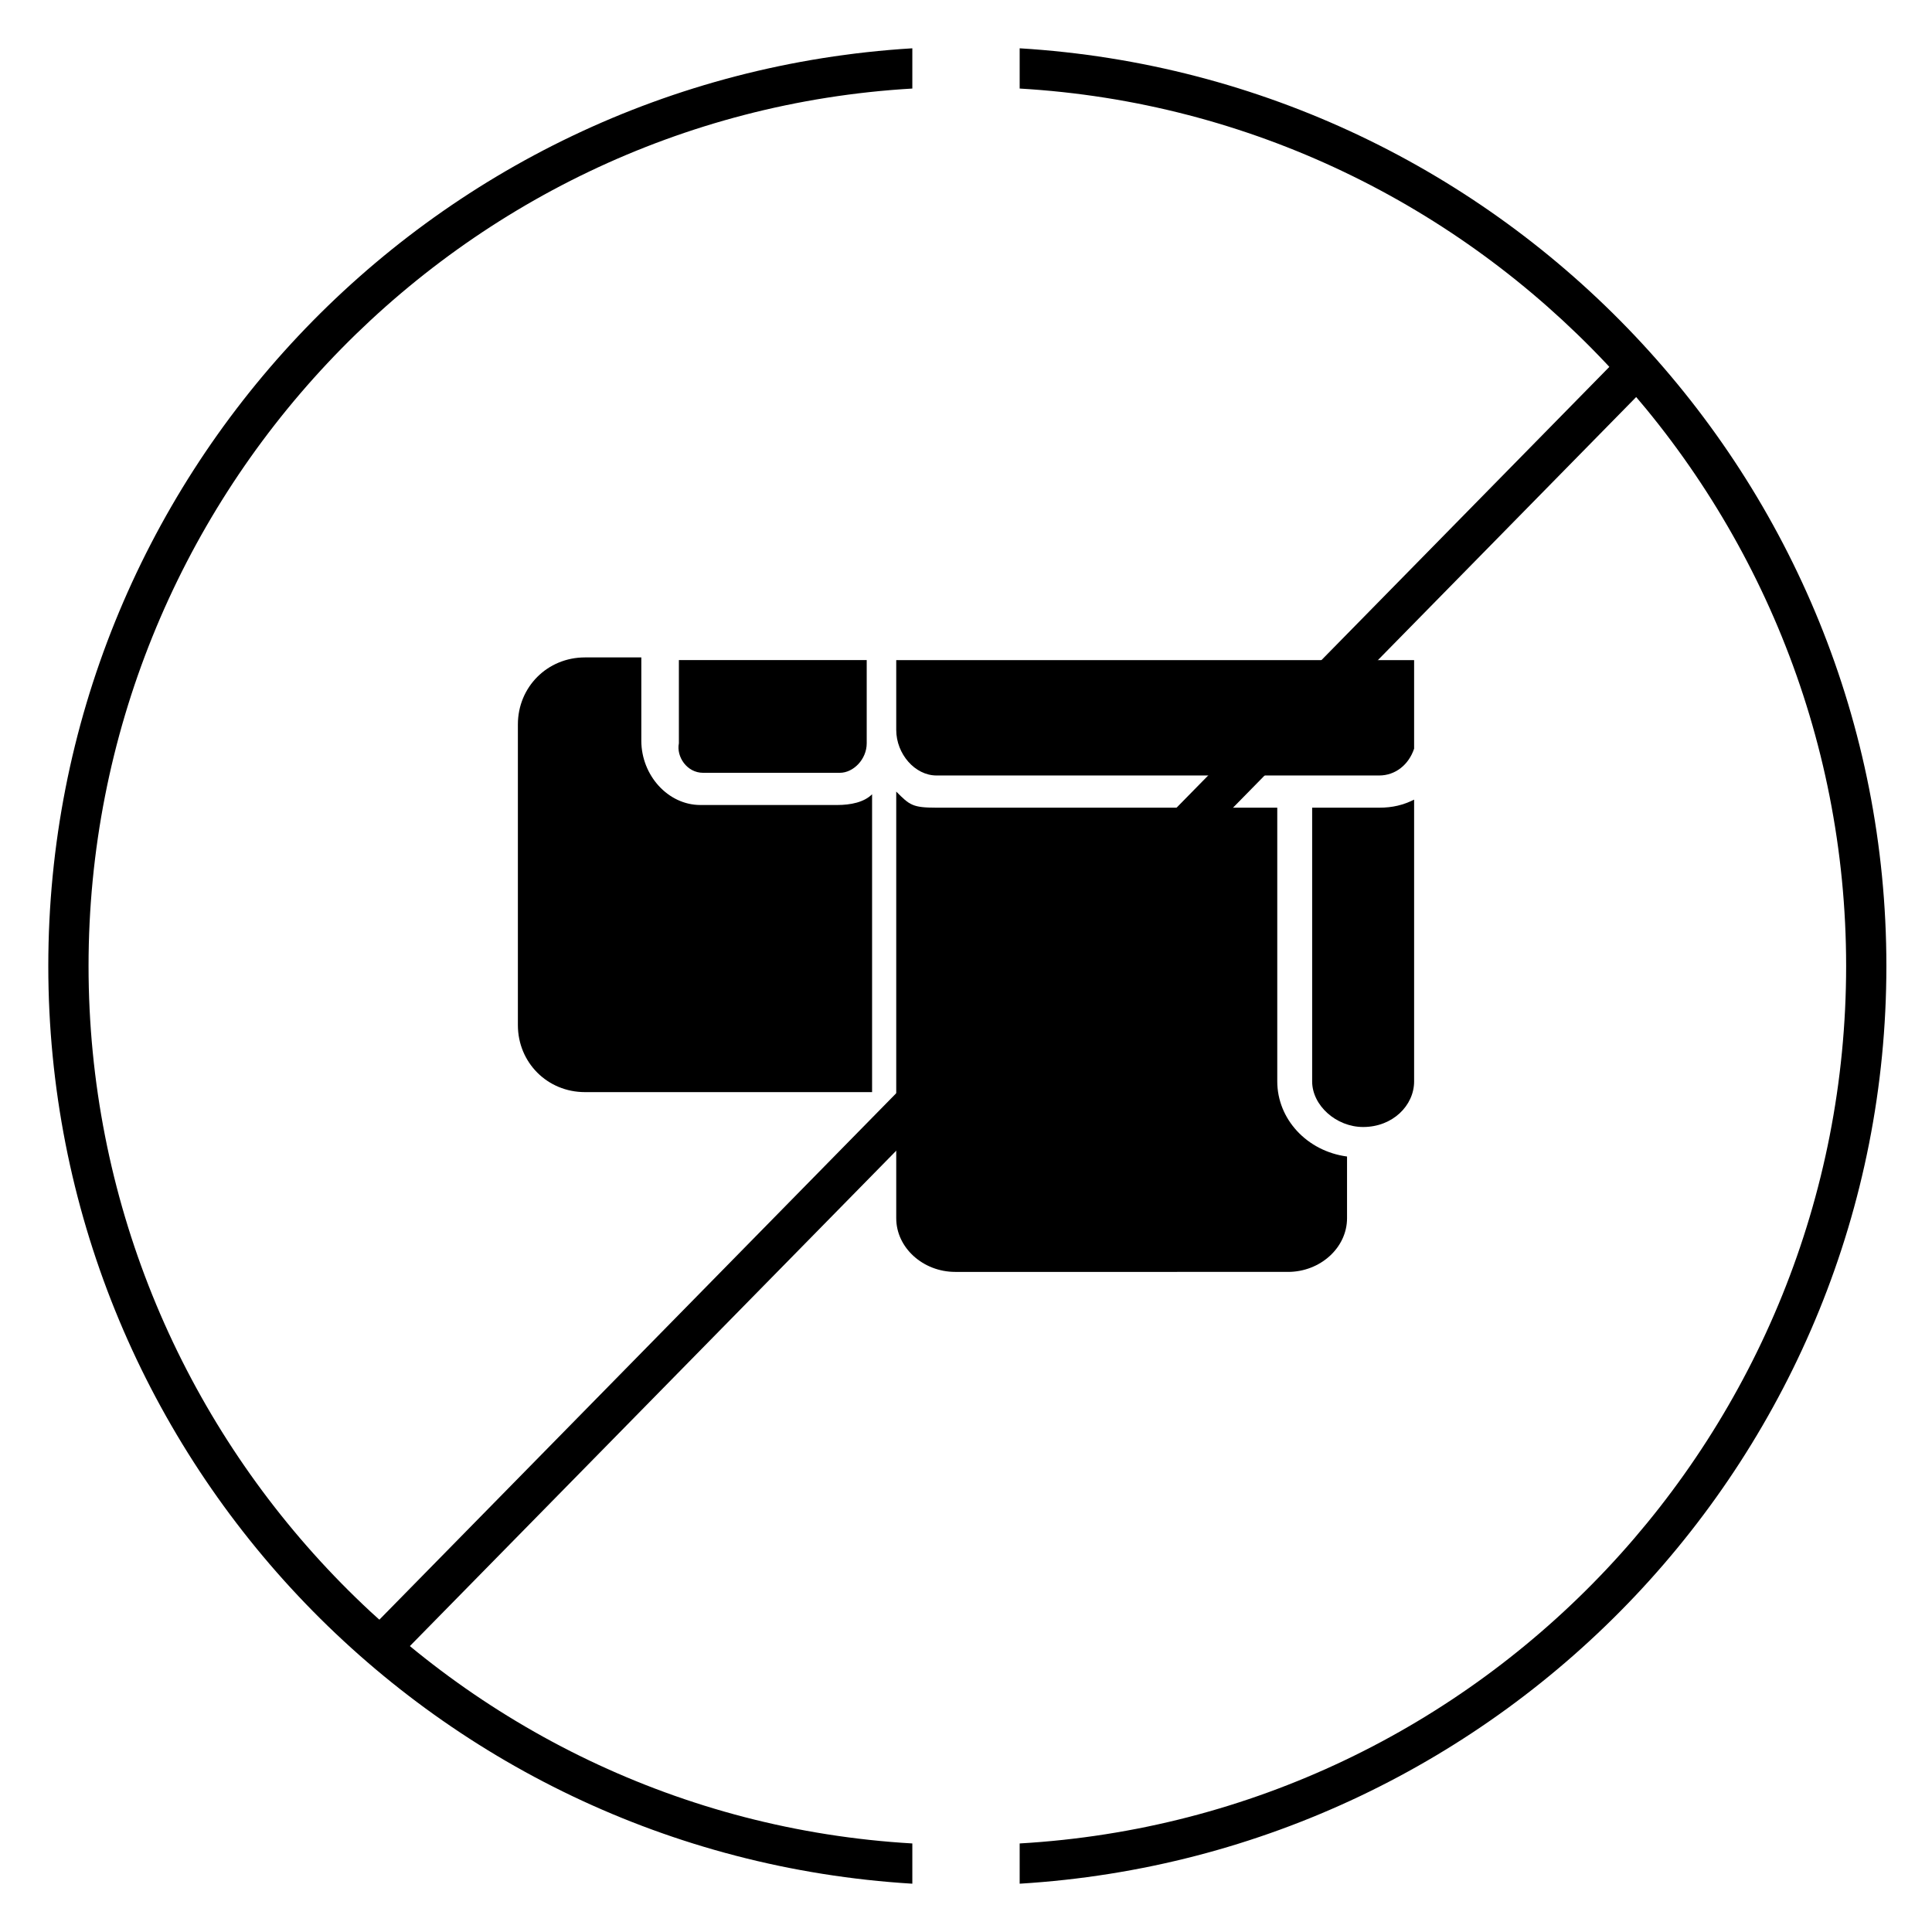 <?xml version="1.0" encoding="utf-8"?>
<!-- Generator: Adobe Illustrator 24.2.1, SVG Export Plug-In . SVG Version: 6.00 Build 0)  -->
<svg version="1.1" id="Layer_1" xmlns="http://www.w3.org/2000/svg" xmlns:xlink="http://www.w3.org/1999/xlink" x="0px" y="0px"
	 viewBox="0 0 72 72" style="enable-background:new 0 0 72 72;" xml:space="preserve">
<style type="text/css">
	.st0{fill:none;stroke:#000000;stroke-miterlimit:10;}
	.st1{fill:none;stroke:#000000;stroke-width:1.5;stroke-miterlimit:10;}
	.st2{fill:none;}
</style>
<g>
	<g>
		<g>
			<path d="M34,70.2C15.9,69.1,1.8,54.1,1.8,36S15.9,2.9,34,1.8L34,3.3C16.8,4.3,3.3,18.7,3.3,36S16.8,67.7,34,68.7L34,70.2z"/>
		</g>
	</g>
	<g>
		<g>
			<path d="M38,70.2L38,68.7c17.3-1,30.8-15.4,30.8-32.7S55.2,4.3,38,3.3L38,1.8C56.1,2.9,70.3,17.9,70.3,36S56.1,69.1,38,70.2z"/>
		</g>
	</g>
</g>
<g>
	<g>
		<rect x="4.1" y="36.8" transform="matrix(0.701 -0.714 0.714 0.701 -15.526 38.015)" width="66.8" height="1.5"/>
	</g>
</g>
<g>
	<g>
		<g>
			<path d="M26.2,28.8h5.1c0.5,0,1-0.5,1-1.1v-3.1h-7v3.1C25.2,28.2,25.6,28.8,26.2,28.8z"/>
		</g>
		<g>
			<path d="M31.2,30h-5.1c-1.2,0-2.2-1.1-2.2-2.4v-3.1h-2.1c-1.4,0-2.5,1.1-2.5,2.5v11.2c0,1.4,1.1,2.5,2.5,2.5h10.7V29.6
				C32.2,29.9,31.7,30,31.2,30z"/>
		</g>
	</g>
	<g>
		<g>
			<path d="M47.6,40.3V30.1H34.9c-0.9,0-1-0.1-1.5-0.6v15.9c0,1.1,1,2,2.2,2H48c1.2,0,2.2-0.9,2.2-2v-2.3
				C48.7,42.9,47.6,41.7,47.6,40.3z"/>
		</g>
		<g>
			<path d="M52.7,27.9v-3.3H49H33.4v2.6c0,0.9,0.7,1.7,1.5,1.7h16.5C52,28.9,52.5,28.5,52.7,27.9z"/>
		</g>
		<g>
			<path d="M51.4,30.1h-2.5v10.2c0,0.9,0.9,1.7,1.9,1.7c1.1,0,1.9-0.8,1.9-1.7V29.8C52.3,30,51.9,30.1,51.4,30.1z"/>
		</g>
	</g>
</g>
</svg>
